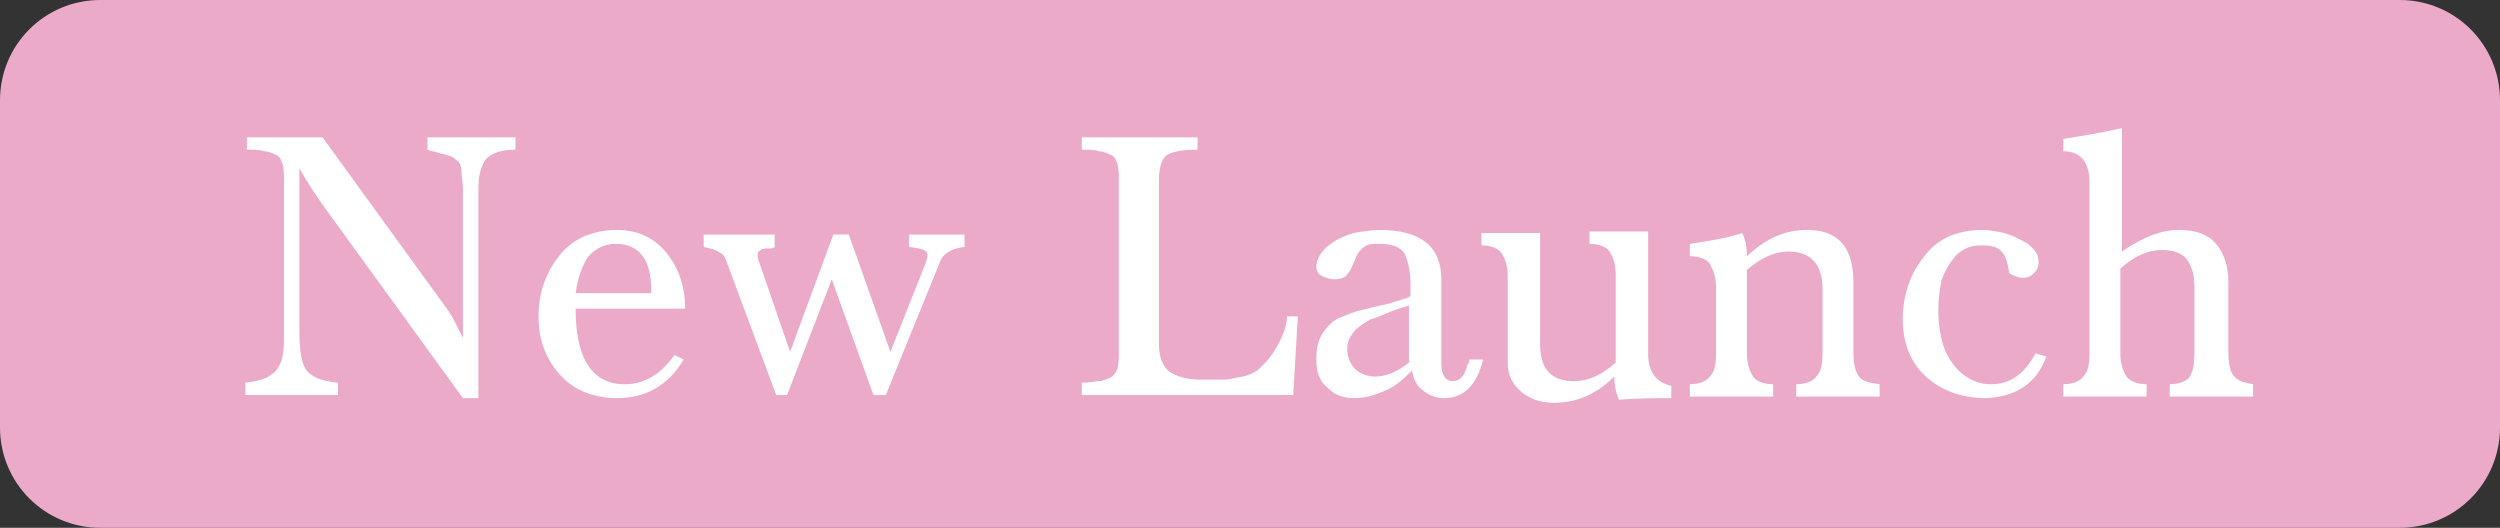 <?xml version="1.0" encoding="utf-8"?>
<!-- Generator: Adobe Illustrator 26.0.3, SVG Export Plug-In . SVG Version: 6.00 Build 0)  -->
<svg version="1.1" id="Layer_1" xmlns="http://www.w3.org/2000/svg" xmlns:xlink="http://www.w3.org/1999/xlink" x="0px" y="0px"
	 viewBox="0 0 162 34.2" style="enable-background:new 0 0 162 34.2;" xml:space="preserve">
<rect x="0" y="0" width="162" height="34.2" fill="#333333" stroke="none"/>
<style type="text/css">
	.st0{fill:#EBAAC7;}
	.st1{fill:#FFFFFF;}
</style>
<path class="st0" d="M6.5,0h149c3.6,0,6.5,2.9,6.5,6.5v21.2c0,3.6-2.9,6.5-6.5,6.5H6.5c-3.6,0-6.5-2.9-6.5-6.5V6.5
	C0,2.9,2.9,0,6.5,0z"/>
<path class="st1" d="M27.7,8.9v0.8c0.2,0.1,0.4,0.1,0.7,0.2c0.3,0.1,0.5,0.1,0.7,0.2c0.1,0,0.3,0.1,0.5,0.3c0.2,0.1,0.3,0.4,0.3,0.7
	s0.1,0.7,0.1,1.2v8c0,0.2,0,0.5,0,0.8c0,0.4,0,0.7,0,0.8c-0.4-0.8-0.7-1.4-0.9-1.7L20.9,8.9H16v0.8c0.5,0,0.9,0,1.1,0.1
	c0.2,0,0.5,0.1,0.7,0.2c0.3,0.1,0.4,0.3,0.5,0.6c0.1,0.3,0.1,0.6,0.1,1.1v10.4c0,1-0.2,1.6-0.6,2c-0.4,0.4-1,0.6-1.9,0.7v0.8h6v-0.8
	c-1.1-0.1-1.8-0.4-2.1-0.9c-0.3-0.5-0.4-1.3-0.4-2.5V10.9c0.5,0.9,1.1,1.8,1.6,2.5L30,25.8h1V12.2c0-0.9,0.2-1.5,0.5-1.9
	c0.4-0.4,1-0.6,1.9-0.6V8.9H27.7z M40.5,24.9c-2.1,0-3.2-1.6-3.2-4.9h7.1c0-1.4-0.4-2.6-1.2-3.6c-0.8-1-1.9-1.5-3.2-1.5
	c-1.5,0-2.8,0.5-3.7,1.6c-0.9,1.1-1.4,2.4-1.4,4c0,1.6,0.5,2.8,1.4,3.8c0.9,1,2.2,1.5,3.7,1.5c1.8,0,3.3-0.8,4.3-2.5L43.7,23
	C42.8,24.3,41.7,24.9,40.5,24.9z M38,16.8c0.4-0.6,1.1-1,1.9-1c1.5,0,2.3,1,2.3,3c0,0,0,0.1,0,0.1c0,0.1,0,0.1,0,0.1h-4.9
	C37.4,18.3,37.6,17.5,38,16.8z M58.9,15.2V16c0.8,0.1,1.2,0.2,1.2,0.5v0c0,0.1,0,0.2-0.1,0.5l-2.3,5.8l-2.7-7.6H54l-2.8,7.6l-2-5.8
	c-0.1-0.2-0.1-0.4-0.1-0.5c0-0.2,0.1-0.2,0.2-0.3s0.3-0.1,0.5-0.1c0.2,0,0.3,0,0.4-0.1v-0.8h-4.6V16c0.3,0.1,0.6,0.1,0.7,0.2
	c0.1,0,0.2,0.1,0.4,0.2c0.2,0.1,0.3,0.3,0.4,0.6l3.2,8.6H51l2.9-7.5l2.7,7.5h0.8l3.5-8.6c0.2-0.6,0.8-0.9,1.6-1v-0.8H58.9z
	 M83.4,20.5c0,0.6-0.3,1.4-0.8,2.2c-0.3,0.5-0.6,0.8-0.9,1.1c-0.3,0.3-0.7,0.5-1.2,0.6c-0.5,0.1-0.9,0.2-1.2,0.2c-0.4,0-0.9,0-1.5,0
	c-0.9,0-1.5-0.2-2-0.5c-0.4-0.3-0.7-0.9-0.7-1.7V11.7c0-0.9,0.2-1.5,0.6-1.7c0.4-0.2,1-0.3,1.9-0.3V8.9h-7.5v0.8
	c0.5,0,0.9,0,1.1,0.1c0.2,0,0.5,0.1,0.7,0.2c0.3,0.1,0.4,0.3,0.5,0.6c0.1,0.3,0.1,0.6,0.1,1.1v11.1c0,0.5,0,0.8-0.1,1.1
	c-0.1,0.3-0.3,0.5-0.5,0.6c-0.3,0.1-0.5,0.2-0.7,0.2c-0.2,0-0.6,0.1-1.1,0.1v0.8h13.7l0.3-5.1H83.4z M95.2,23.4c0,0.1,0,0.1-0.1,0.2
	c-0.2,0.8-0.5,1.1-1,1.1c-0.4,0-0.7-0.4-0.7-1.1v-5.5c0-2.1-1.3-3.2-4-3.2c-0.5,0-1.1,0.1-1.7,0.2c-0.6,0.2-1.1,0.4-1.6,0.8
	c-0.5,0.4-0.8,0.9-0.8,1.4c0,0.2,0.1,0.5,0.4,0.6c0.2,0.1,0.5,0.2,0.8,0.2c0.3,0,0.6-0.1,0.7-0.2c0.2-0.2,0.3-0.4,0.4-0.6
	c0.1-0.2,0.2-0.5,0.3-0.7c0.1-0.2,0.3-0.5,0.5-0.6c0.2-0.2,0.6-0.2,1-0.2c0.8,0,1.3,0.2,1.6,0.6c0.2,0.4,0.4,1.1,0.4,2v0.8
	c-0.4,0.2-0.9,0.3-1.5,0.5c-0.6,0.1-1.2,0.3-1.7,0.4c-0.5,0.1-0.9,0.3-1.4,0.5c-0.5,0.2-0.8,0.6-1.1,1c-0.3,0.5-0.4,1-0.4,1.7
	c0,0.8,0.2,1.4,0.7,1.8c0.5,0.5,1,0.7,1.8,0.7c0.7,0,1.3-0.2,2-0.5c0.7-0.3,1.2-0.8,1.7-1.3c0.1,0.6,0.3,1,0.7,1.3s0.8,0.5,1.4,0.5
	c1.2,0,2.1-0.8,2.5-2.5H95.2z M91.4,23.4c-0.8,0.7-1.6,1-2.3,1c-0.5,0-1-0.2-1.3-0.5c-0.3-0.3-0.5-0.8-0.5-1.3
	c0-0.5,0.2-0.8,0.5-1.2c0.3-0.3,0.7-0.5,1-0.7c0.4-0.1,0.8-0.3,1.3-0.5c0.5-0.2,0.9-0.3,1.2-0.4V23.4z M106.8,22.9v-7.9h-3.8v0.8
	c0.6,0,1.1,0.2,1.3,0.5c0.2,0.3,0.4,0.8,0.4,1.5v5.7c-0.9,0.8-1.8,1.2-2.7,1.2c-1.5,0-2.2-0.8-2.2-2.4v-7.2h-3.8v0.8
	c0.6,0,1.1,0.2,1.3,0.5c0.2,0.3,0.4,0.8,0.4,1.5v5.6c0,0.8,0.3,1.4,0.9,1.9c0.6,0.5,1.3,0.7,2.1,0.7c1.4,0,2.7-0.5,3.9-1.7
	c0,0.5,0.1,1,0.3,1.5c1.2-0.1,2.4-0.1,3.4-0.1v-0.8C107.4,24.8,106.8,24.2,106.8,22.9z M120.4,24.3c-0.2-0.3-0.3-0.8-0.3-1.5v-4.5
	c0-2.3-1-3.4-3-3.4c-1.4,0-2.6,0.5-3.9,1.7c0-0.6-0.1-1.1-0.3-1.5c-0.9,0.3-2,0.5-3.4,0.7v0.8c0.6,0,1.1,0.2,1.3,0.5
	c0.2,0.4,0.4,0.8,0.4,1.5v4.3c0,0.7-0.1,1.2-0.4,1.5c-0.2,0.3-0.7,0.5-1.3,0.5v0.8h5.4v-0.8c-0.6,0-1.1-0.2-1.3-0.5
	c-0.2-0.3-0.4-0.8-0.4-1.5v-5.4c0.9-0.8,1.8-1.2,2.7-1.2c1.4,0,2.2,0.8,2.2,2.4v4.2c0,0.7-0.1,1.2-0.4,1.5c-0.2,0.3-0.7,0.5-1.3,0.5
	v0.8h5.4v-0.8C121.1,24.8,120.6,24.7,120.4,24.3z M131.9,22.9c-0.7,1.3-1.6,2-2.9,2c-0.8,0-1.4-0.3-2-0.8c-0.5-0.5-0.9-1.1-1.1-1.8
	c-0.2-0.7-0.3-1.4-0.3-2.2c0-0.7,0.1-1.3,0.2-1.9c0.2-0.6,0.5-1.1,0.9-1.6c0.5-0.5,1-0.7,1.7-0.7c0.6,0,1.1,0.1,1.3,0.4
	c0.3,0.3,0.4,0.8,0.5,1.4c0.3,0.2,0.6,0.3,0.9,0.3c0.3,0,0.5-0.1,0.7-0.3c0.2-0.2,0.3-0.4,0.3-0.7c0-0.5-0.2-0.8-0.7-1.2
	c-0.5-0.3-0.9-0.5-1.5-0.7c-0.5-0.1-1-0.2-1.4-0.2c-1.6,0-2.9,0.5-3.8,1.7c-0.9,1.1-1.4,2.5-1.4,4.1c0,1.5,0.5,2.8,1.5,3.7
	c1,0.9,2.3,1.4,3.9,1.4c2-0.1,3.3-1,3.9-2.7L131.9,22.9z M144.7,24.3c-0.2-0.3-0.3-0.8-0.3-1.5v-4.5c0-1.1-0.3-1.9-0.8-2.5
	c-0.5-0.6-1.3-0.9-2.4-0.9c-1.2,0-2.4,0.5-3.7,1.4V8.3c-1.3,0.3-2.5,0.5-3.8,0.7v0.8c1.1,0,1.7,0.7,1.7,2v11.1
	c0,0.7-0.1,1.2-0.4,1.5c-0.2,0.3-0.7,0.5-1.3,0.5v0.8h5.4v-0.8c-0.6,0-1.1-0.2-1.3-0.5c-0.2-0.3-0.4-0.8-0.4-1.5v-5.5
	c0.9-0.8,1.8-1.2,2.7-1.2c0.7,0,1.3,0.2,1.6,0.6c0.3,0.4,0.5,1,0.5,1.7v4.4c0,0.7-0.1,1.2-0.3,1.5c-0.2,0.3-0.7,0.5-1.3,0.5v0.8h5.4
	v-0.8C145.4,24.8,145,24.7,144.7,24.3z"/>
</svg>
